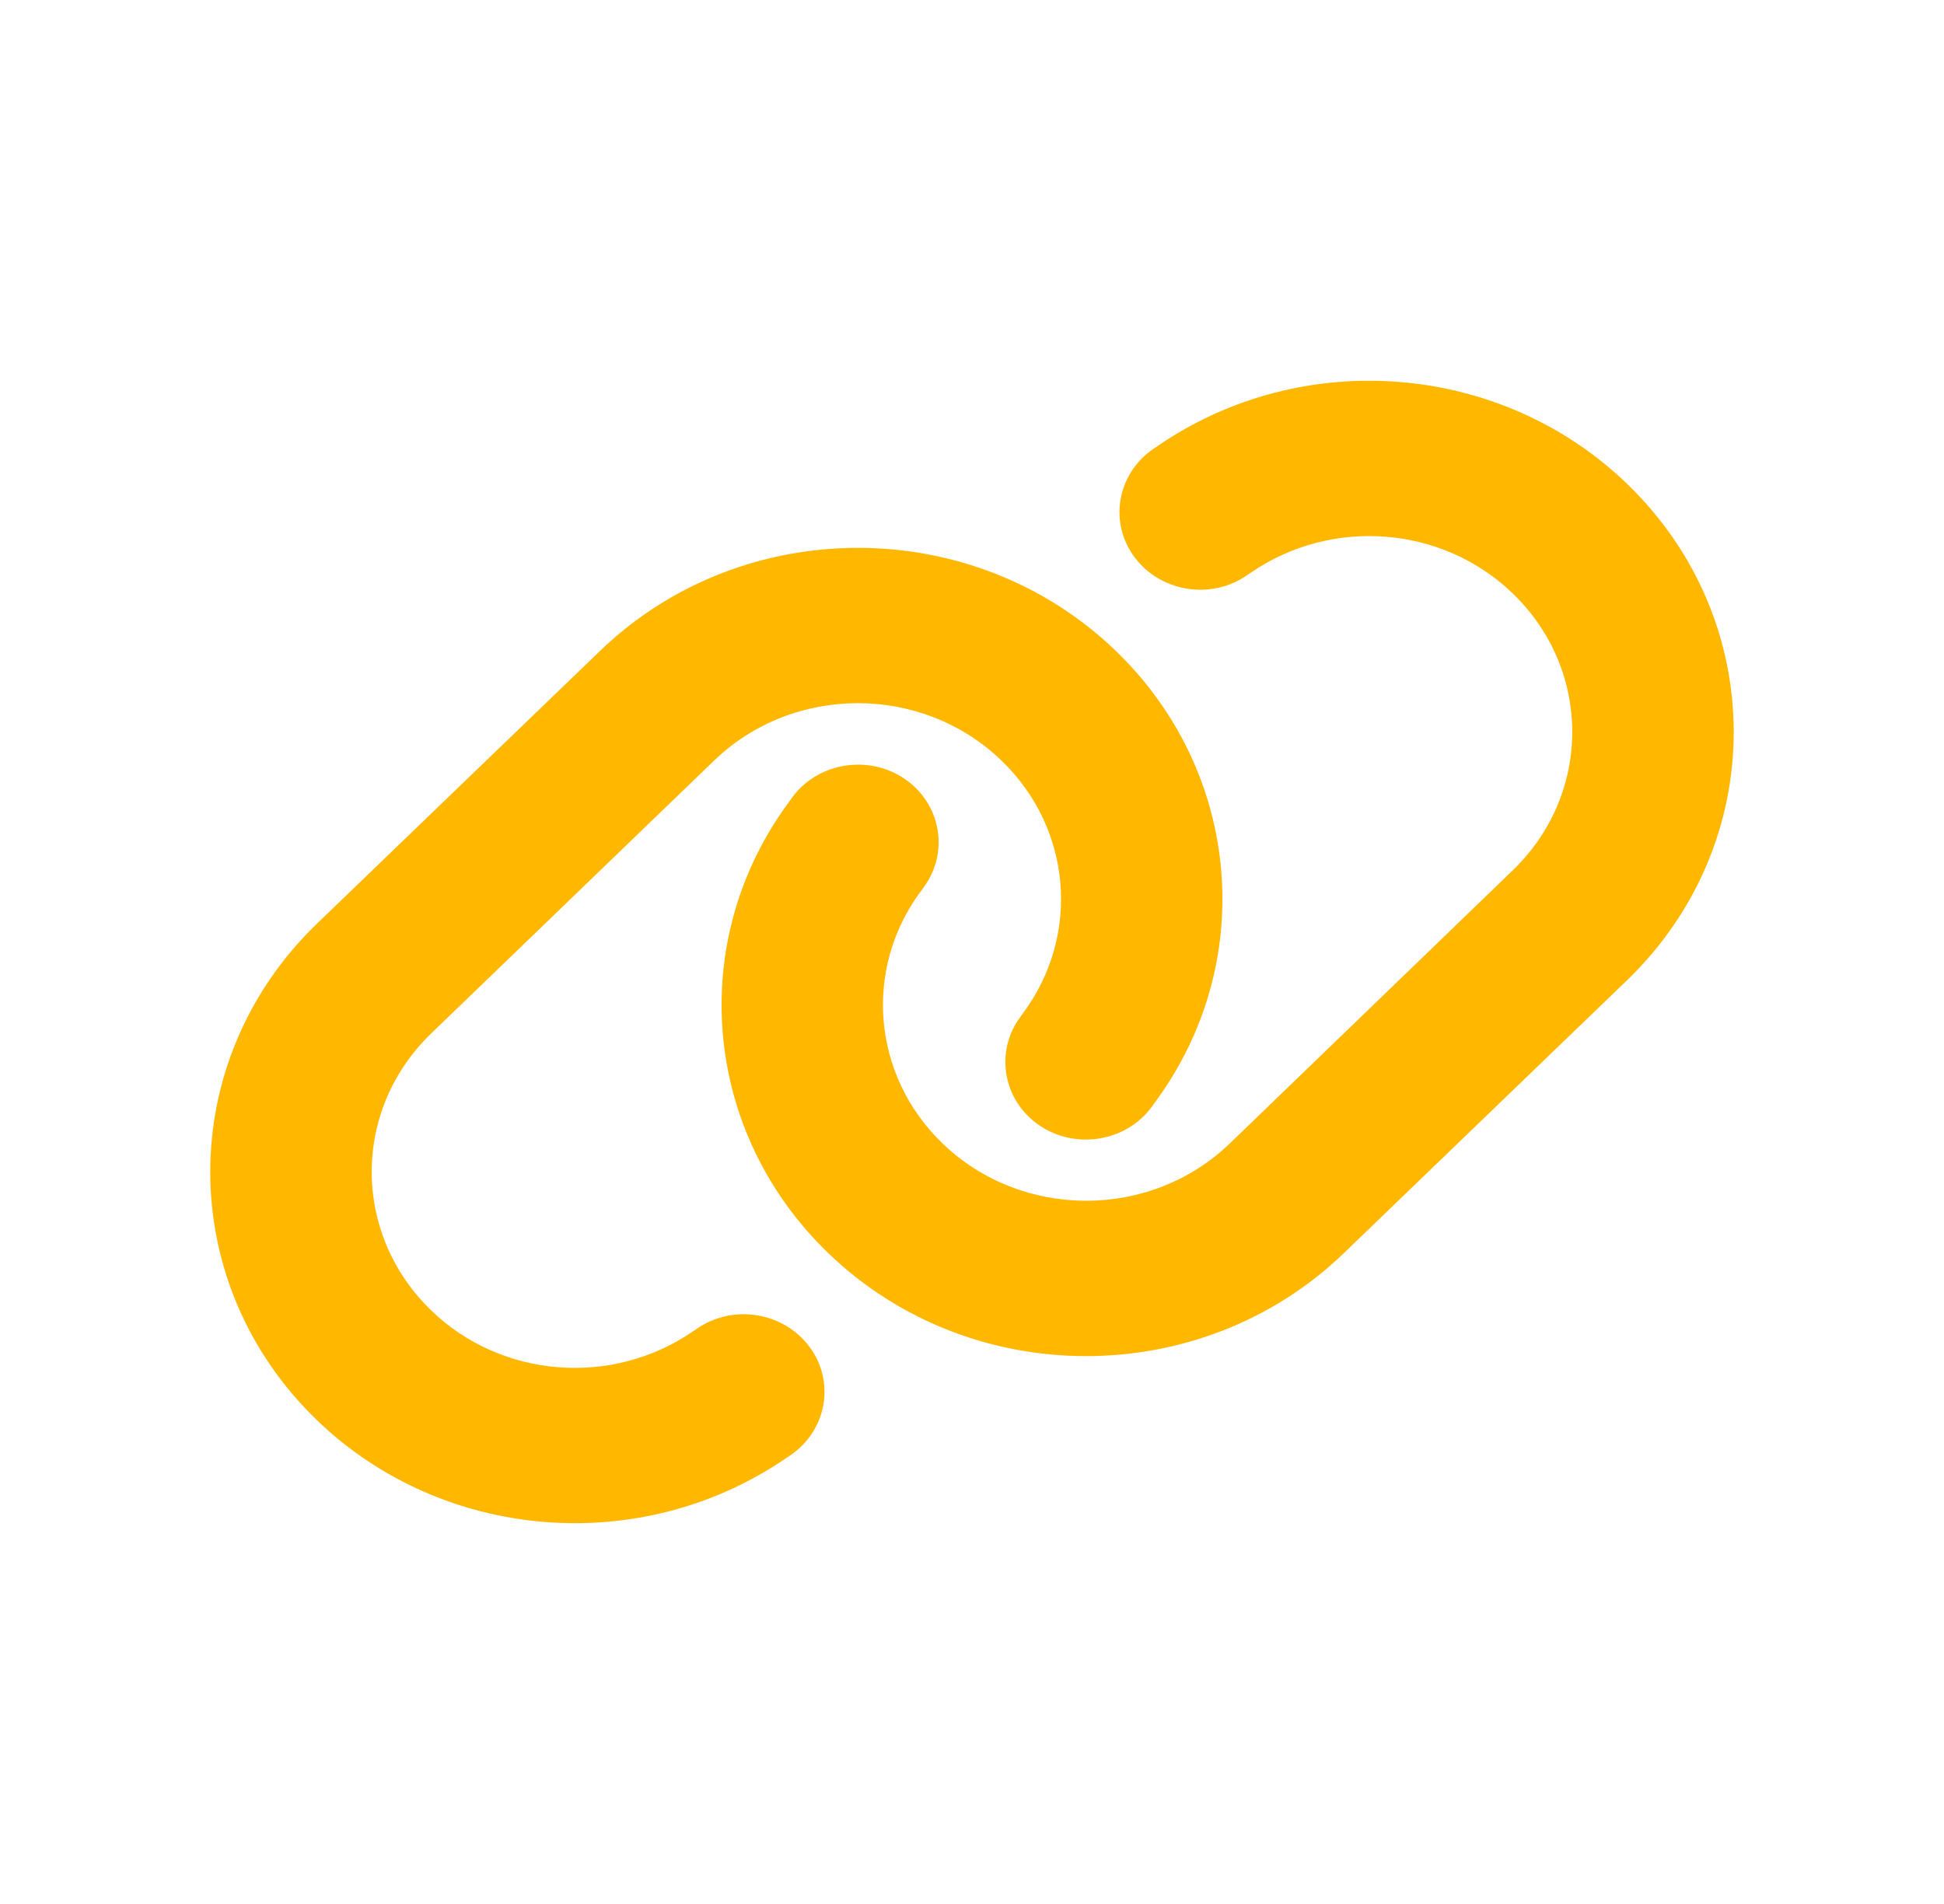 <svg width="49" height="48" viewBox="0 0 49 48" fill="none" xmlns="http://www.w3.org/2000/svg">
<path d="M41.007 24.716C44.597 21.256 44.597 15.653 41.007 12.193C37.83 9.131 32.824 8.733 29.17 11.25L29.068 11.318C28.153 11.948 27.944 13.173 28.598 14.049C29.253 14.924 30.523 15.133 31.432 14.502L31.534 14.434C33.573 13.032 36.363 13.253 38.129 14.961C40.13 16.89 40.13 20.013 38.129 21.942L31 28.825C28.998 30.754 25.758 30.754 23.756 28.825C21.984 27.116 21.755 24.428 23.21 22.469L23.28 22.371C23.934 21.489 23.718 20.264 22.81 19.64C21.901 19.015 20.624 19.217 19.976 20.093L19.906 20.191C17.288 23.706 17.701 28.531 20.878 31.593C24.468 35.053 30.282 35.053 33.872 31.593L41.007 24.716ZM7.992 23.283C4.402 26.743 4.402 32.346 7.992 35.806C11.169 38.868 16.176 39.266 19.83 36.749L19.931 36.682C20.846 36.051 21.056 34.826 20.401 33.95C19.747 33.075 18.476 32.867 17.568 33.497L17.466 33.565C15.426 34.967 12.637 34.747 10.871 33.038C8.869 31.103 8.869 27.98 10.871 26.051L18 19.174C20.001 17.245 23.242 17.245 25.243 19.174C27.016 20.883 27.245 23.571 25.79 25.537L25.72 25.635C25.065 26.516 25.281 27.741 26.19 28.366C27.099 28.99 28.376 28.788 29.024 27.913L29.094 27.815C31.712 24.294 31.299 19.468 28.122 16.406C24.532 12.947 18.718 12.947 15.128 16.406L7.992 23.283Z" fill="#FFB700"/>
</svg>
